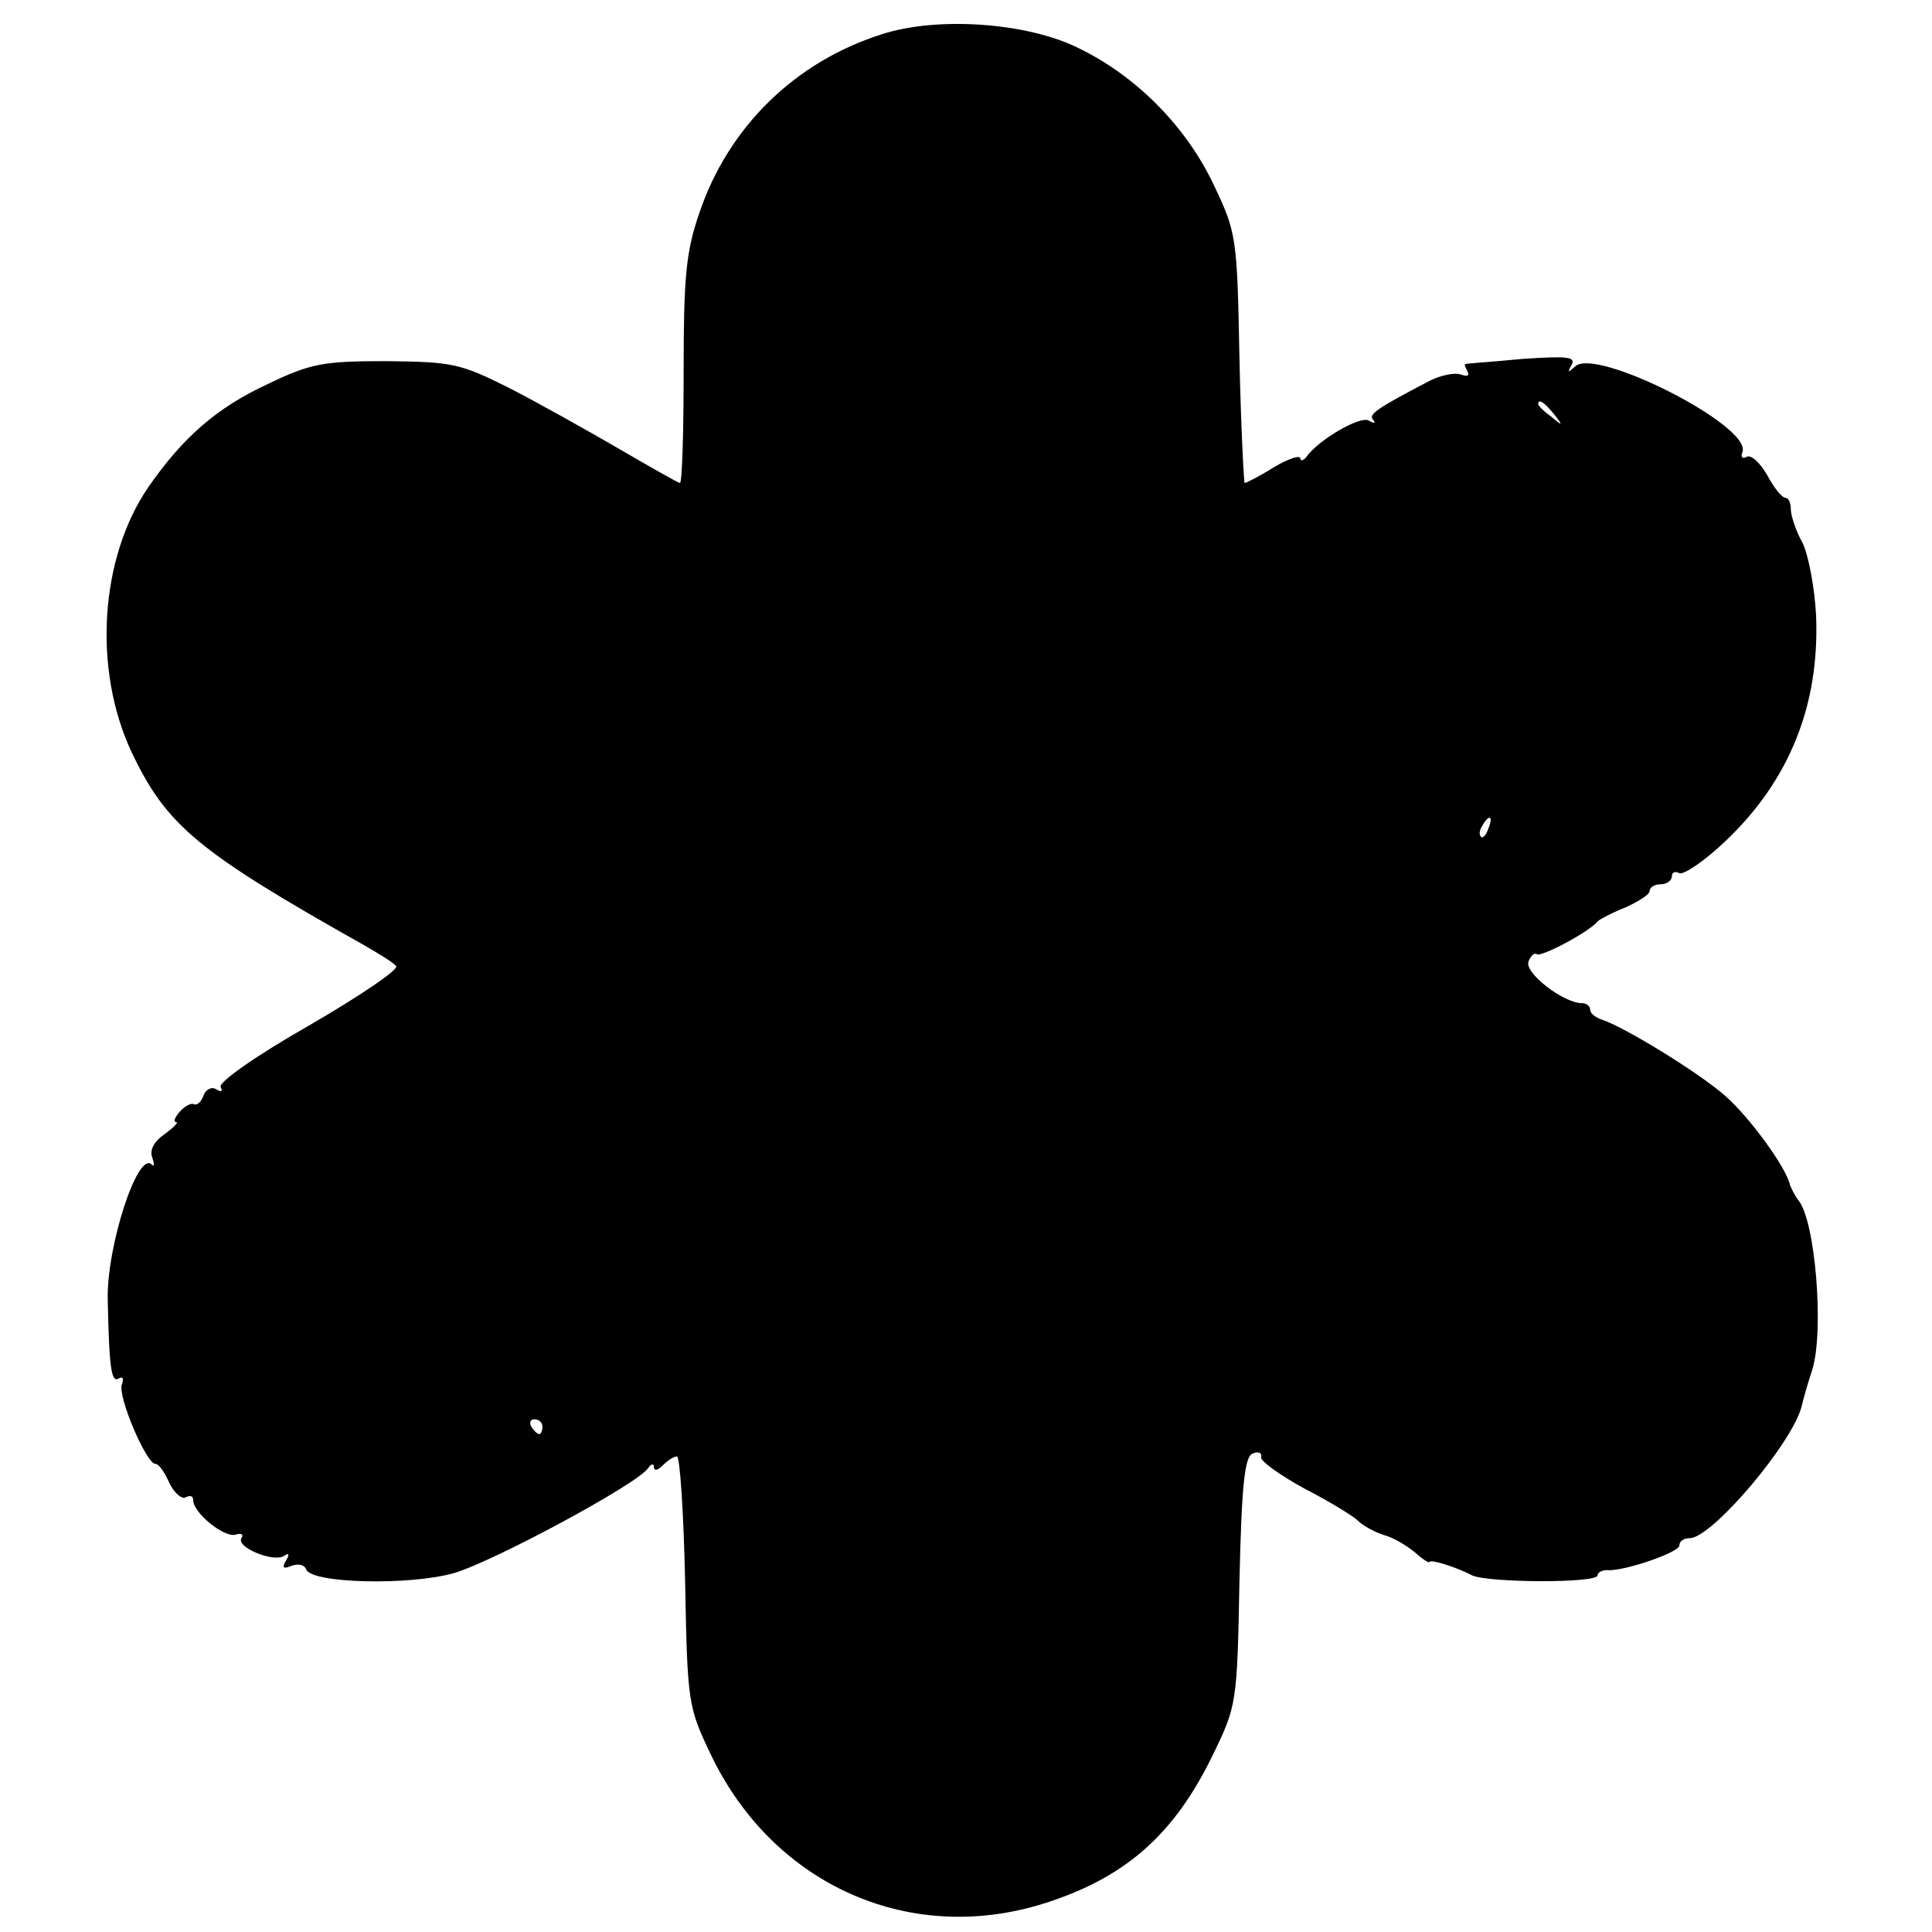 <?xml version="1.0" standalone="no"?>
<!DOCTYPE svg PUBLIC "-//W3C//DTD SVG 20010904//EN"
 "http://www.w3.org/TR/2001/REC-SVG-20010904/DTD/svg10.dtd">
<svg version="1.0" xmlns="http://www.w3.org/2000/svg"
 width="260pt" height="260pt" viewBox="0 0 260 260"
 preserveAspectRatio="xMidYMid meet">
<g transform="translate(0,260) scale(0.1,-0.1)"
fill="#000000" stroke="none">
<path d="M1187 2554 c-117 -37 -207 -125 -246 -241 -18 -52 -21 -87 -21 -213
0 -82 -2 -150 -5 -150 -2 0 -39 21 -82 46 -43 25 -109 62 -148 82 -66 33 -76
35 -165 36 -85 0 -102 -3 -160 -31 -69 -32 -114 -72 -160 -138 -66 -96 -75
-246 -23 -357 47 -99 89 -134 313 -260 19 -11 39 -23 43 -28 5 -4 -48 -40
-117 -80 -72 -41 -123 -77 -119 -83 3 -6 1 -7 -6 -3 -6 4 -14 0 -17 -8 -3 -9
-9 -14 -13 -12 -3 2 -12 -2 -19 -10 -7 -8 -9 -14 -5 -14 4 0 -3 -7 -15 -16
-15 -10 -21 -22 -17 -32 3 -9 3 -13 -1 -9 -19 18 -61 -112 -59 -183 2 -94 5
-111 15 -105 5 3 7 0 4 -8 -6 -16 33 -107 45 -107 5 0 13 -12 19 -26 7 -14 17
-22 22 -19 6 3 10 2 10 -4 0 -17 43 -52 58 -46 7 2 10 0 7 -5 -8 -12 43 -33
57 -24 7 5 8 2 3 -6 -6 -10 -4 -12 8 -7 9 3 17 1 19 -5 7 -19 139 -22 199 -5
54 16 247 120 261 141 4 6 8 7 8 2 0 -6 5 -5 12 2 7 7 15 12 19 12 4 0 9 -75
11 -168 3 -163 4 -169 34 -232 85 -179 273 -261 457 -199 105 35 169 93 220
199 31 64 32 68 35 232 3 131 7 168 18 172 7 3 13 1 11 -5 -1 -5 25 -24 58
-42 33 -17 66 -37 73 -44 6 -6 22 -15 35 -19 12 -3 30 -14 41 -23 10 -9 19
-15 20 -13 1 4 36 -7 57 -18 20 -10 169 -11 169 0 0 4 6 7 13 7 22 -2 97 24
97 33 0 6 6 10 14 10 30 0 140 130 151 179 2 9 8 30 14 48 16 53 4 201 -19
228 -4 5 -9 15 -11 20 -5 24 -55 92 -87 120 -35 31 -133 91 -164 102 -10 3
-18 9 -18 14 0 5 -5 9 -11 9 -25 0 -78 41 -72 56 3 8 8 12 11 10 5 -5 71 30
82 44 3 3 20 12 38 19 17 8 32 17 32 22 0 5 7 9 15 9 8 0 15 5 15 11 0 5 4 7
10 4 5 -3 34 16 63 44 85 81 126 182 121 303 -2 37 -10 80 -18 97 -9 16 -16
37 -16 46 0 8 -3 15 -7 15 -5 0 -16 14 -25 31 -10 17 -22 28 -28 24 -5 -3 -8
0 -5 7 12 35 -197 141 -225 115 -10 -9 -11 -9 -5 2 6 11 -6 12 -66 8 -41 -4
-75 -6 -77 -7 -2 0 0 -4 3 -10 3 -6 -1 -7 -9 -4 -8 3 -28 -1 -43 -9 -71 -37
-82 -45 -75 -52 4 -5 1 -5 -6 -1 -11 7 -68 -26 -84 -49 -4 -5 -8 -6 -8 -2 0 5
-16 0 -36 -12 -19 -12 -37 -21 -39 -21 -1 0 -5 75 -7 168 -3 162 -4 169 -34
232 -37 79 -104 147 -182 185 -70 35 -191 43 -265 19z m904 -511 c13 -16 12
-17 -3 -4 -10 7 -18 15 -18 17 0 8 8 3 21 -13z m-88 -558 c-3 -9 -8 -14 -10
-11 -3 3 -2 9 2 15 9 16 15 13 8 -4z m-1273 -805 c0 -5 -2 -10 -4 -10 -3 0 -8
5 -11 10 -3 6 -1 10 4 10 6 0 11 -4 11 -10z"/>
</g>
</svg>
